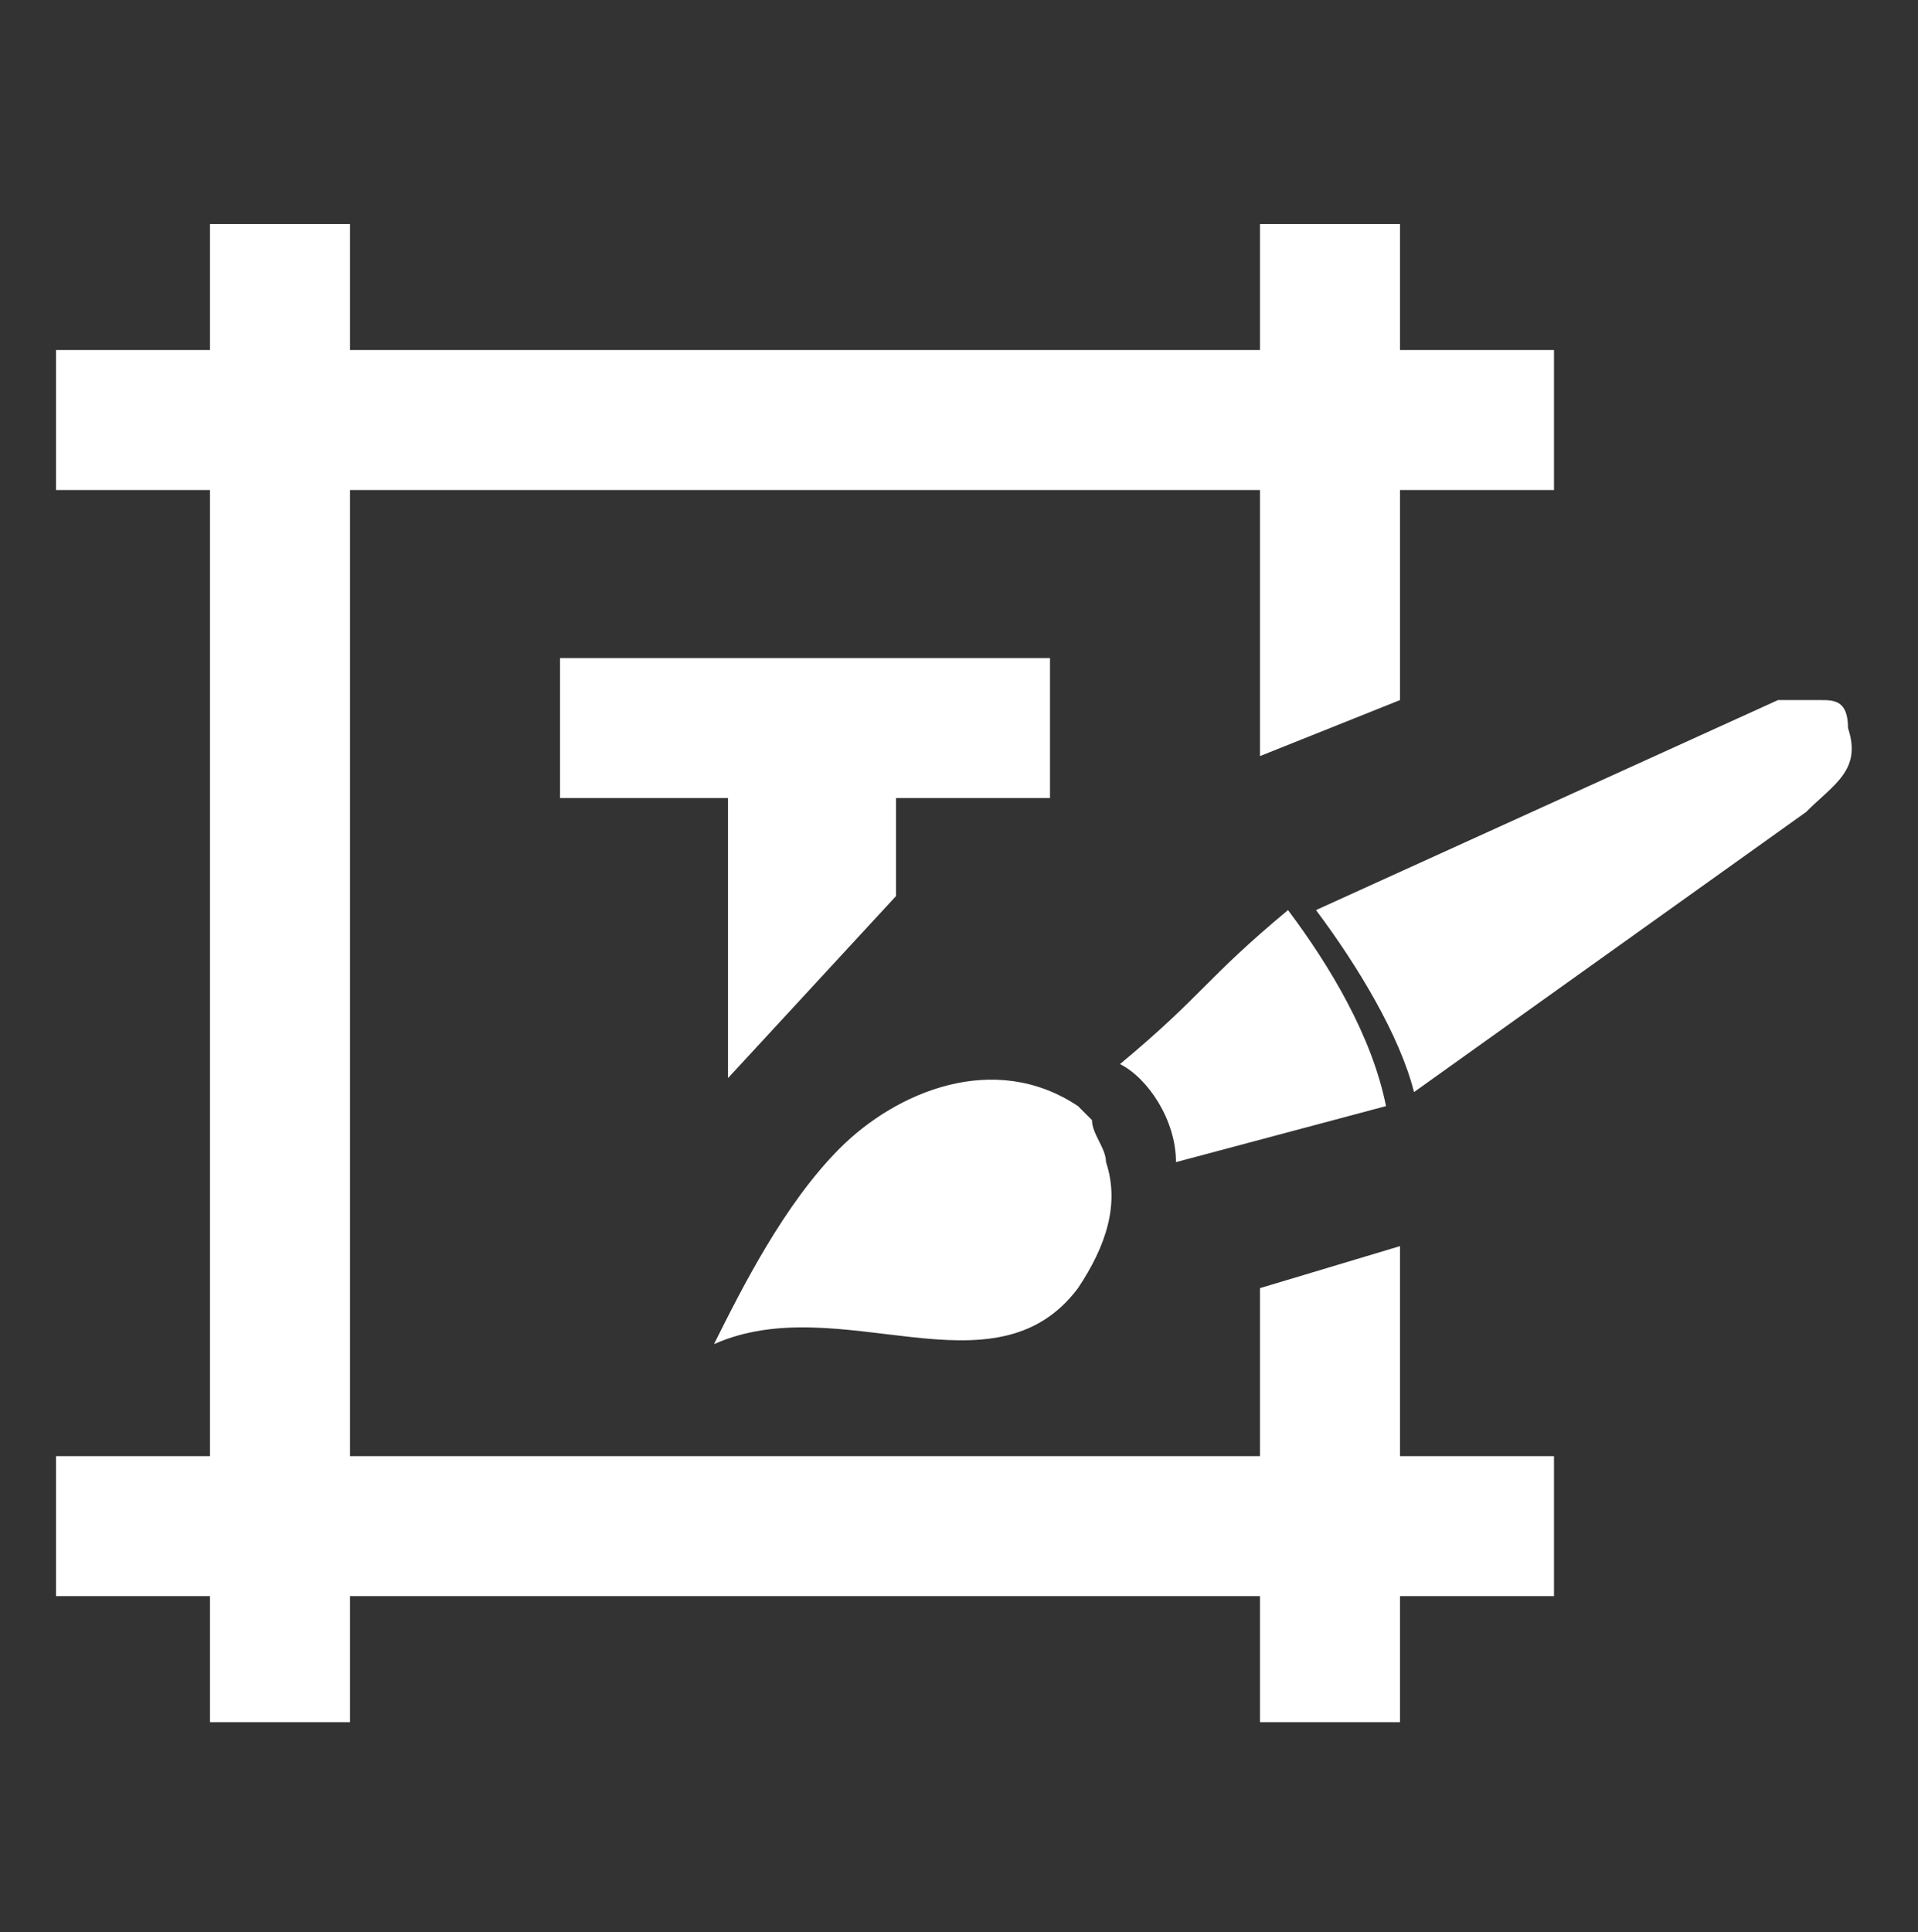 <?xml version="1.0" encoding="utf-8"?>
<!-- Generator: Adobe Illustrator 24.0.0, SVG Export Plug-In . SVG Version: 6.00 Build 0)  -->
<svg version="1.1" id="Layer_1" xmlns="http://www.w3.org/2000/svg" xmlns:xlink="http://www.w3.org/1999/xlink" x="0px" y="0px"
	 viewBox="0 0 13.7 13.8" style="enable-background:new 0 0 13.7 13.8;" xml:space="preserve">
<rect x="0" y="0" width="13.7" height="13.8" fill="#333333" stroke="none"/>
<style type="text/css">
	.st0{fill:#FFFFFF;}
</style>
<g>
	<path class="st0" d="M10,1.6l0,0.9l1.1,0l0,1l-1.1,0L10,5L9,5.4l0-1.9l-6.5,0l0,6.9l6.5,0l0-1.2l1-0.3l0,1.5l1.1,0l0,1l-1.1,0
		l0,0.9l-1,0l0-0.9l-6.5,0l0,0.9l-1,0l0-0.9l-1.1,0l0-1l1.1,0l0-6.9l-1.1,0l0-1l1.1,0l0-0.9l1,0l0,0.9l6.5,0l0-0.9L10,1.6L10,1.6z
		 M9.4,6.5c0.3,0.4,0.6,0.9,0.7,1.3l2.8-2c0.2-0.2,0.4-0.3,0.3-0.6C13.2,5,13.1,5,13,5c-0.1,0-0.2,0-0.3,0L9.4,6.5L9.4,6.5z
		 M5.1,9.6C6,9.2,7.1,10,7.7,9.2C7.9,8.9,8,8.6,7.9,8.3c0-0.1-0.1-0.2-0.1-0.3c0,0-0.1-0.1-0.1-0.1C7.1,7.5,6.4,7.8,6,8.2
		C5.6,8.6,5.3,9.2,5.1,9.6L5.1,9.6z M8,7.6C8.2,7.7,8.4,8,8.4,8.3l1.5-0.4c-0.1-0.5-0.4-1-0.7-1.4C8.6,7,8.6,7.1,8,7.6L8,7.6z
		 M6.4,6.4L5.2,7.7l0-2L4,5.7l0-1l3.5,0l0,1l-1.1,0L6.4,6.4L6.4,6.4z"/>
</g>
</svg>

